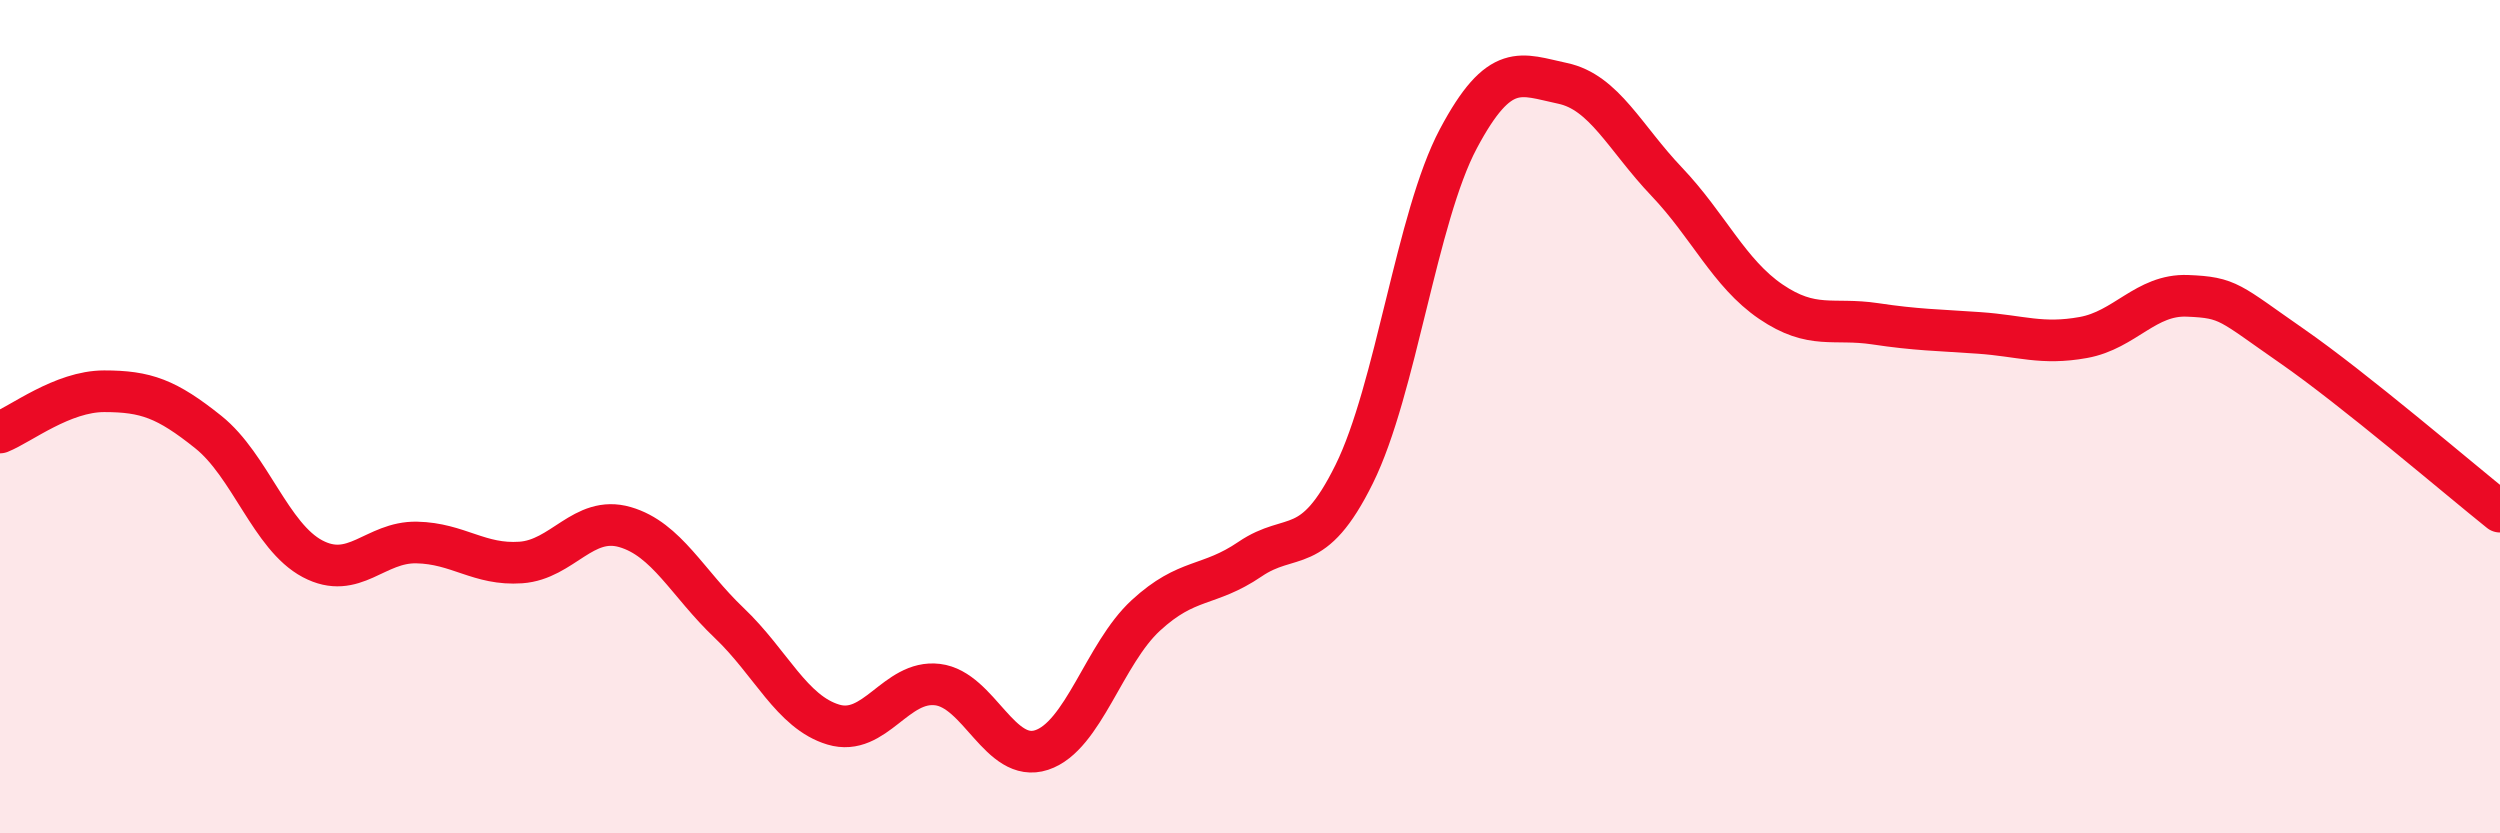 
    <svg width="60" height="20" viewBox="0 0 60 20" xmlns="http://www.w3.org/2000/svg">
      <path
        d="M 0,10.38 C 0.5,10.18 1.5,9.39 2.5,9.39 C 3.5,9.39 4,9.57 5,10.37 C 6,11.17 6.5,12.88 7.5,13.41 C 8.5,13.94 9,13 10,13.02 C 11,13.04 11.5,13.57 12.5,13.5 C 13.5,13.43 14,12.36 15,12.65 C 16,12.94 16.5,14 17.5,14.95 C 18.5,15.9 19,17.09 20,17.39 C 21,17.69 21.5,16.31 22.5,16.43 C 23.5,16.55 24,18.33 25,18 C 26,17.67 26.5,15.69 27.5,14.77 C 28.5,13.85 29,14.1 30,13.42 C 31,12.74 31.5,13.4 32.5,11.38 C 33.5,9.36 34,5.21 35,3.33 C 36,1.45 36.5,1.79 37.5,2 C 38.5,2.21 39,3.31 40,4.36 C 41,5.41 41.5,6.56 42.5,7.24 C 43.5,7.92 44,7.62 45,7.77 C 46,7.92 46.5,7.92 47.5,7.99 C 48.5,8.06 49,8.28 50,8.1 C 51,7.92 51.5,7.06 52.5,7.1 C 53.5,7.14 53.5,7.26 55,8.3 C 56.5,9.34 59,11.48 60,12.28L60 20L0 20Z"
        fill="#EB0A25"
        opacity="0.1"
        stroke-linecap="round"
        stroke-linejoin="round"
      />
      <path
        d="M 0,10.38 C 0.5,10.18 1.5,9.39 2.5,9.39 C 3.5,9.39 4,9.57 5,10.37 C 6,11.17 6.5,12.88 7.5,13.41 C 8.5,13.94 9,13 10,13.02 C 11,13.04 11.5,13.57 12.5,13.5 C 13.5,13.43 14,12.36 15,12.65 C 16,12.94 16.5,14 17.5,14.95 C 18.5,15.9 19,17.09 20,17.39 C 21,17.69 21.5,16.31 22.5,16.43 C 23.5,16.55 24,18.33 25,18 C 26,17.67 26.5,15.69 27.5,14.77 C 28.5,13.85 29,14.1 30,13.42 C 31,12.74 31.5,13.4 32.5,11.38 C 33.5,9.36 34,5.21 35,3.33 C 36,1.45 36.5,1.79 37.5,2 C 38.5,2.21 39,3.31 40,4.36 C 41,5.41 41.5,6.56 42.5,7.24 C 43.5,7.92 44,7.62 45,7.77 C 46,7.92 46.5,7.92 47.5,7.99 C 48.5,8.06 49,8.28 50,8.1 C 51,7.92 51.5,7.06 52.5,7.1 C 53.5,7.14 53.5,7.26 55,8.3 C 56.5,9.34 59,11.48 60,12.28"
        stroke="#EB0A25"
        stroke-width="1"
        fill="none"
        stroke-linecap="round"
        stroke-linejoin="round"
      />
    </svg>
  